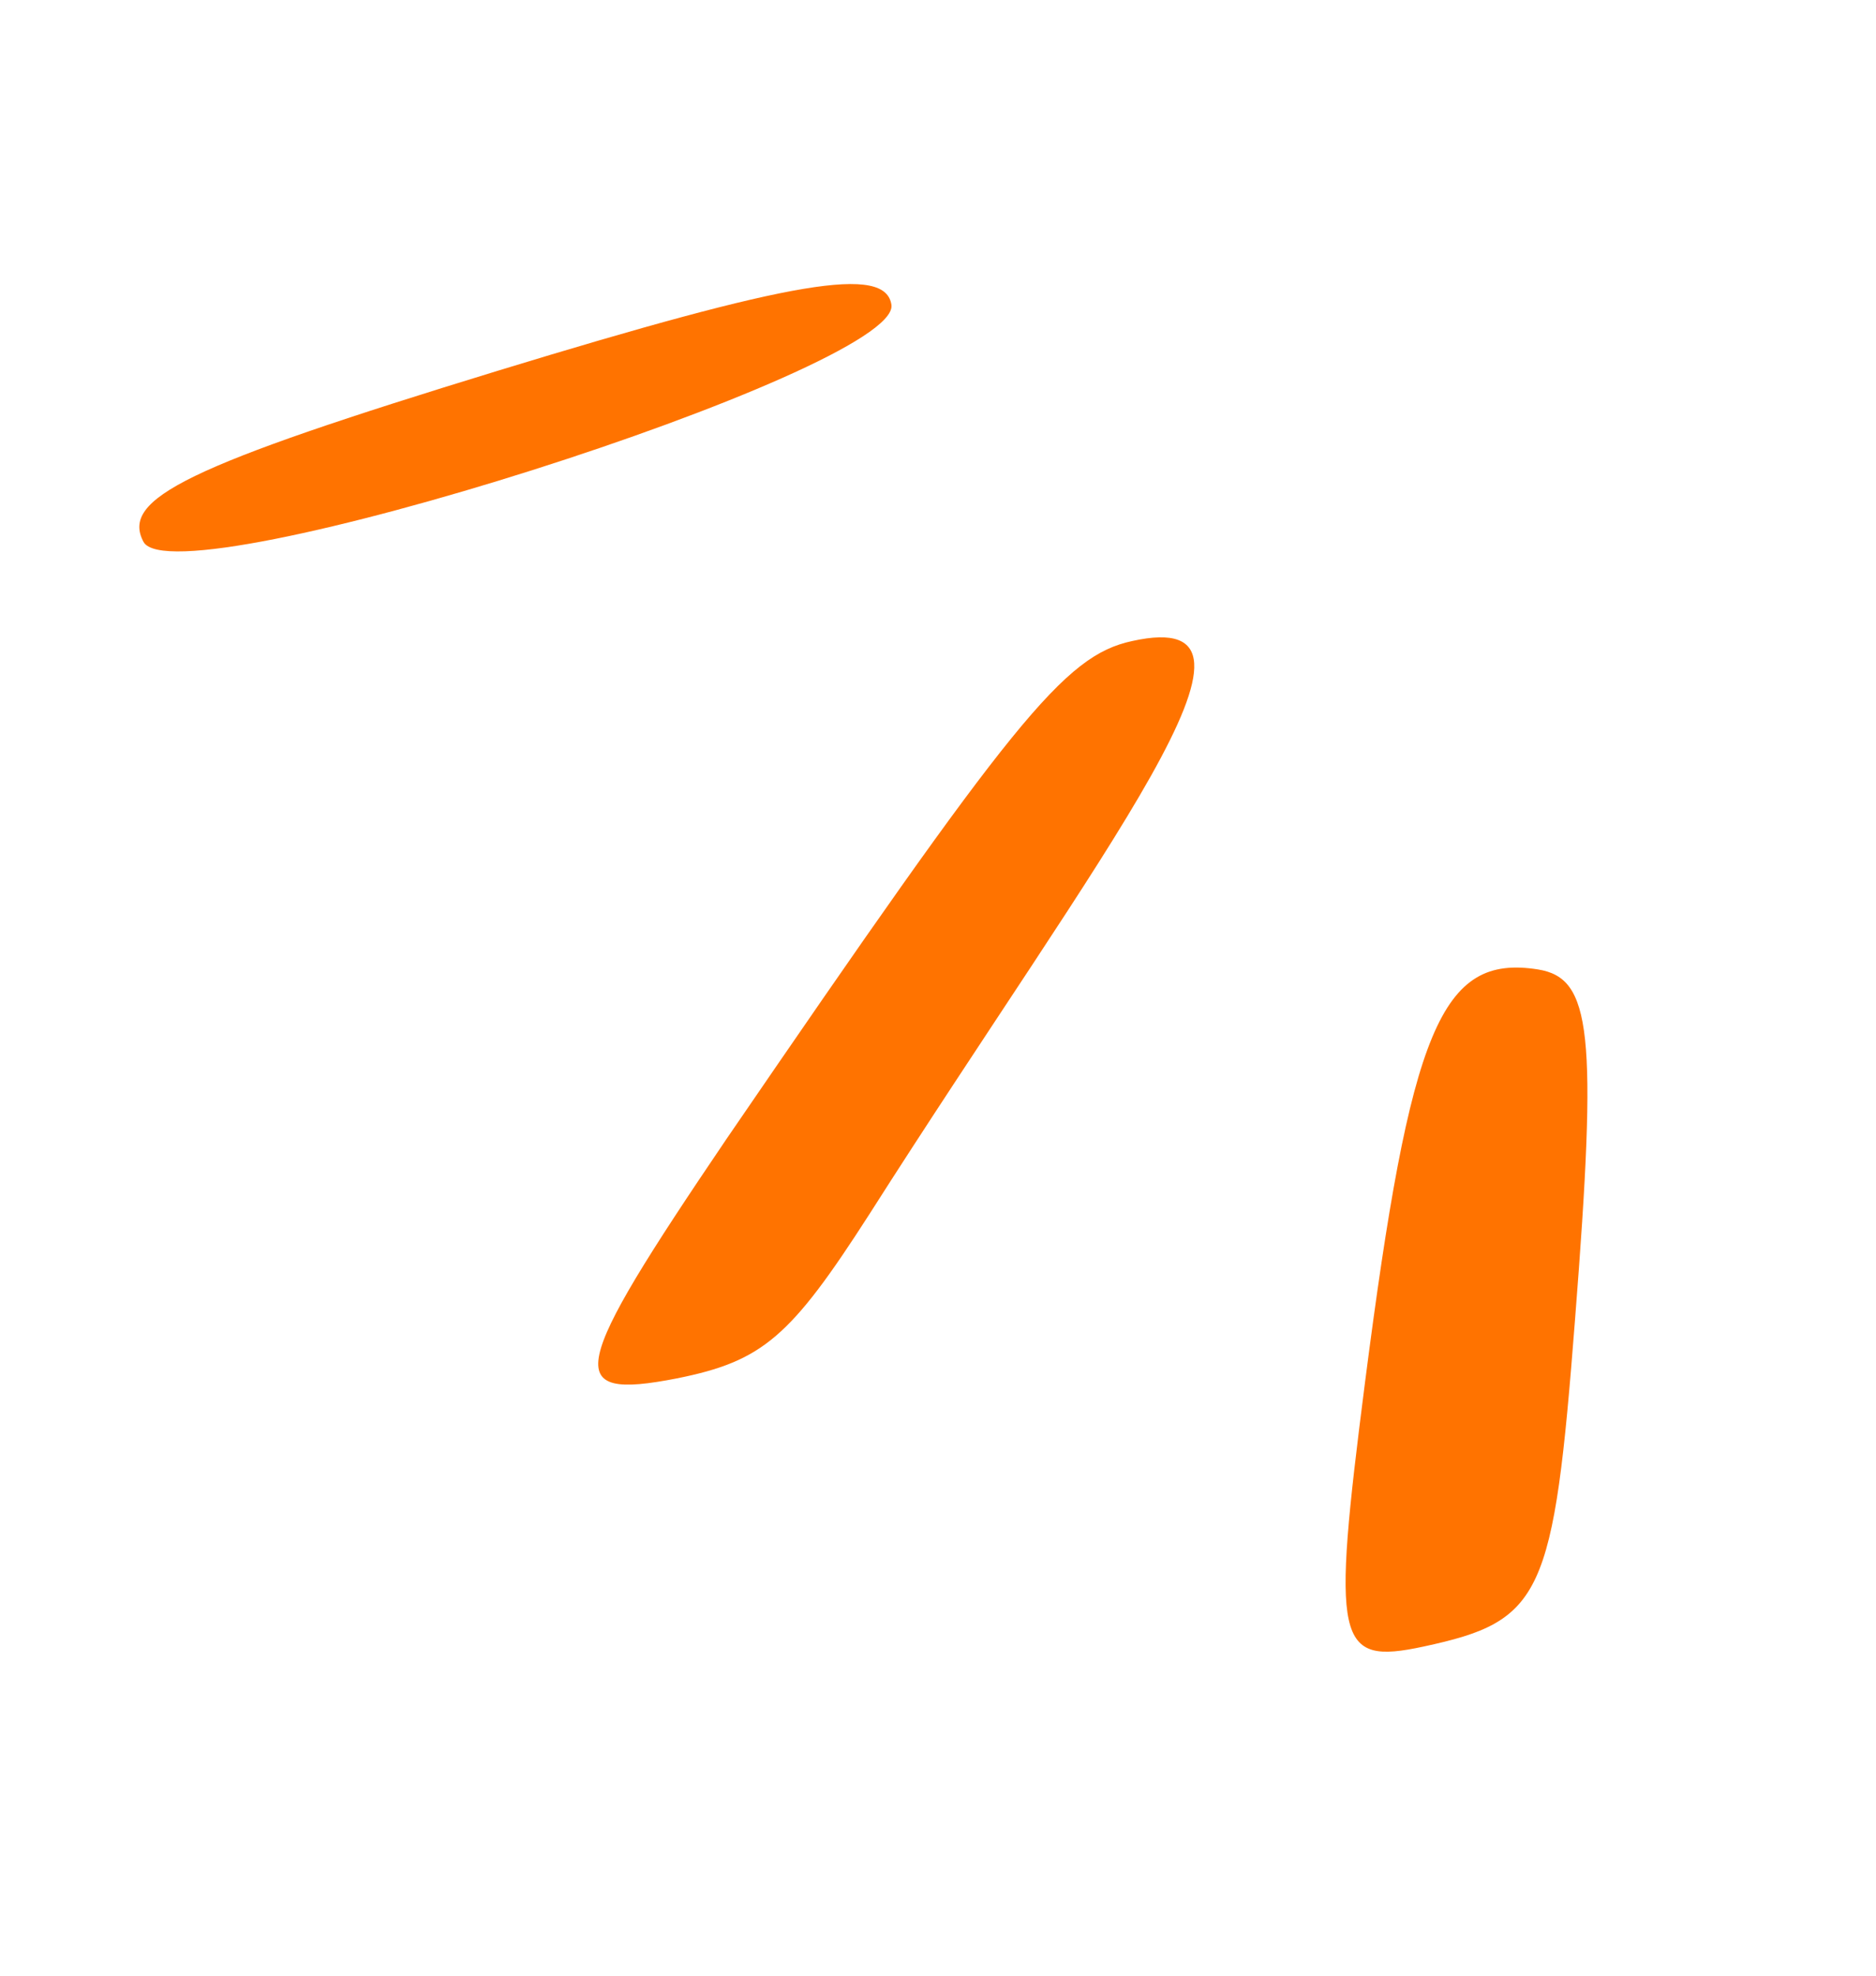 <?xml version="1.0" encoding="UTF-8"?> <svg xmlns="http://www.w3.org/2000/svg" width="57" height="60" viewBox="0 0 57 60" fill="none"> <path d="M27.086 9.264C26.913 8.039 24.112 8.515 15.143 11.254C5.652 14.159 3.663 15.145 4.36 16.456C5.34 18.247 27.315 11.253 27.086 9.264Z" fill="#FF7300"></path> <path d="M43.251 50.005C46.871 49.227 47.203 48.507 47.857 40.054C48.542 31.323 48.356 29.704 46.73 29.441C43.781 28.974 42.859 31.228 41.474 41.984C40.456 49.921 40.58 50.579 43.251 50.005Z" fill="#FF7300"></path> <path d="M20.566 41.861C23.176 41.336 24.013 40.615 26.418 36.87C33.51 25.735 39.459 18.344 34.399 19.468C32.331 19.912 30.799 21.846 22.07 34.595C17.278 41.666 17.069 42.54 20.566 41.861Z" fill="#FF7300"></path> </svg> 